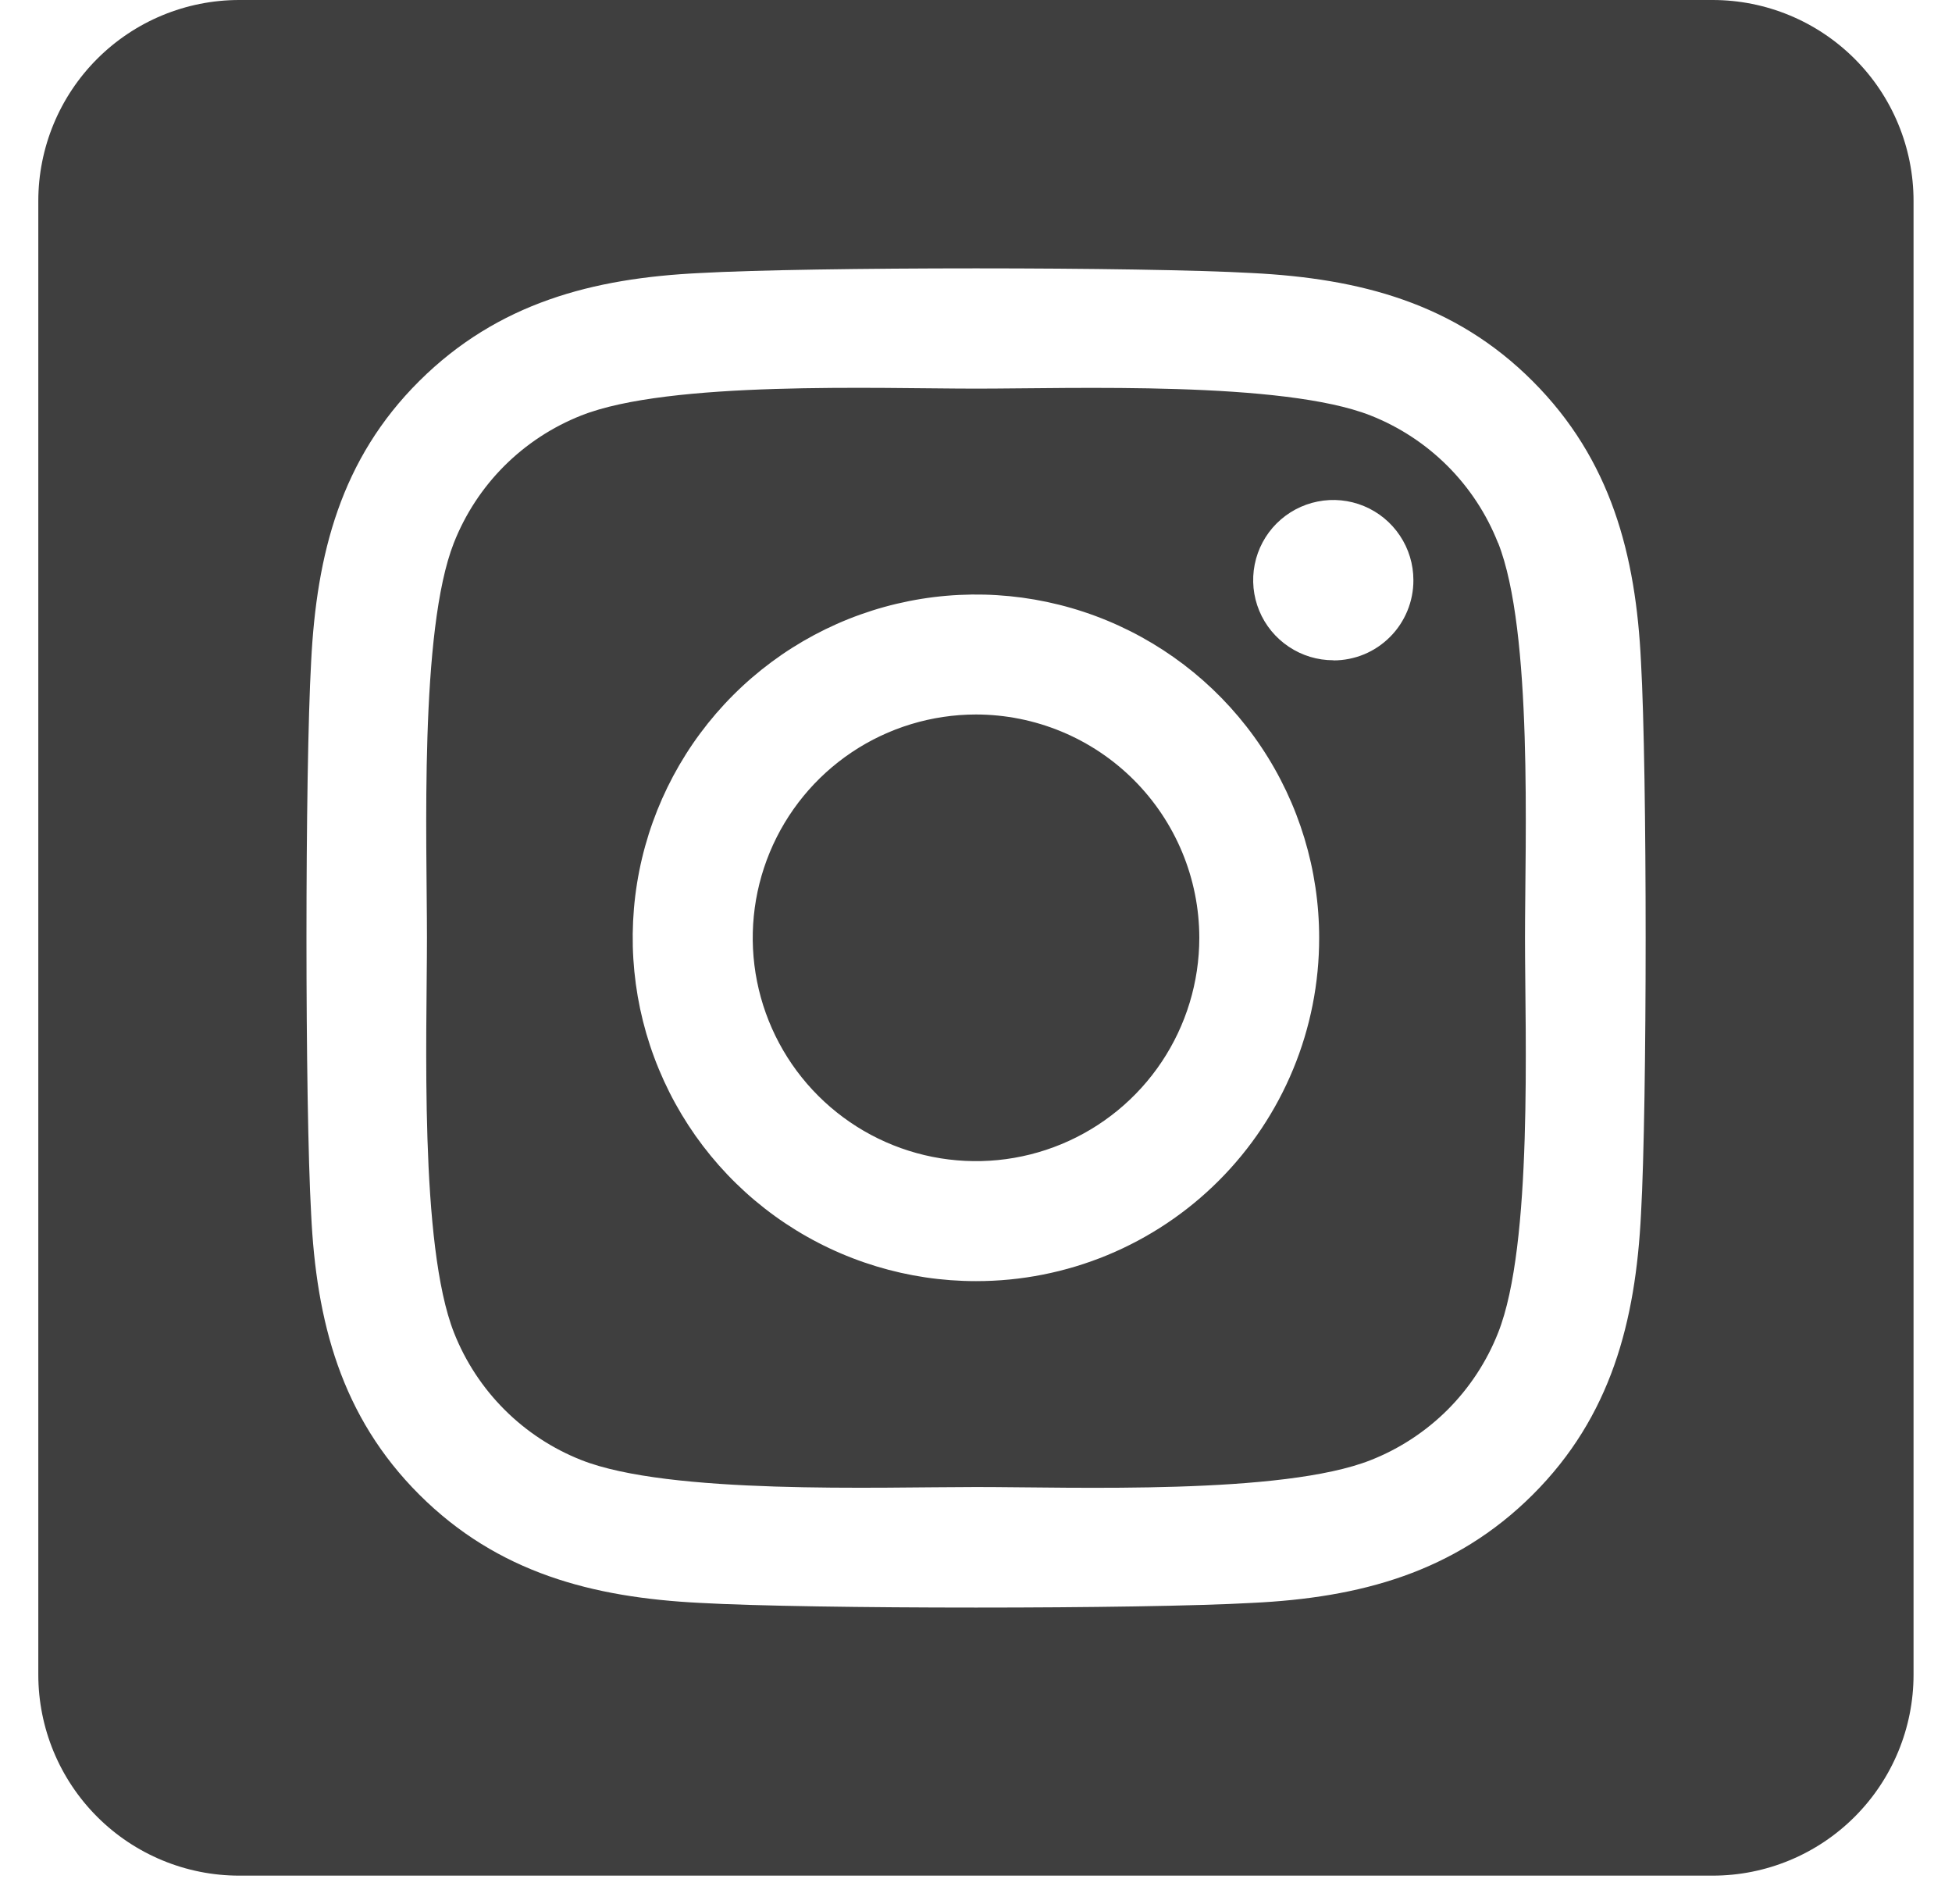 <svg width="40" height="39" viewBox="0 0 40 39" fill="none" xmlns="http://www.w3.org/2000/svg">
<path d="M19.999 14.638C19.094 14.639 18.209 14.907 17.457 15.41C16.705 15.913 16.119 16.628 15.773 17.464C15.427 18.3 15.336 19.22 15.513 20.107C15.69 20.994 16.126 21.81 16.766 22.449C17.406 23.089 18.221 23.524 19.108 23.701C19.996 23.877 20.916 23.787 21.752 23.44C22.587 23.094 23.302 22.508 23.805 21.755C24.307 21.003 24.576 20.118 24.576 19.213C24.575 18 24.092 16.837 23.234 15.979C22.376 15.121 21.212 14.639 19.999 14.638ZM30.696 11.121C30.463 10.531 30.111 9.995 29.662 9.546C29.213 9.098 28.677 8.746 28.087 8.513C26.286 7.802 21.997 7.962 19.999 7.962C18 7.962 13.716 7.796 11.909 8.513C11.319 8.746 10.783 9.098 10.334 9.546C9.885 9.995 9.534 10.531 9.301 11.121C8.591 12.923 8.749 17.216 8.749 19.213C8.749 21.209 8.591 25.497 9.304 27.305C9.537 27.895 9.889 28.431 10.338 28.88C10.786 29.328 11.322 29.68 11.913 29.913C13.714 30.624 18.003 30.465 20.002 30.465C22.002 30.465 26.284 30.63 28.091 29.913C28.681 29.68 29.217 29.328 29.666 28.88C30.114 28.431 30.466 27.895 30.699 27.305C31.415 25.503 31.25 21.21 31.25 19.213C31.25 17.217 31.415 12.93 30.699 11.122L30.696 11.121ZM19.999 26.247C18.608 26.247 17.248 25.834 16.091 25.062C14.934 24.289 14.033 23.19 13.501 21.905C12.968 20.62 12.829 19.206 13.1 17.841C13.372 16.477 14.041 15.224 15.025 14.24C16.009 13.256 17.262 12.586 18.627 12.315C19.991 12.044 21.405 12.183 22.69 12.715C23.976 13.248 25.074 14.149 25.847 15.306C26.62 16.462 27.032 17.822 27.032 19.213C27.033 20.137 26.852 21.053 26.499 21.906C26.146 22.76 25.628 23.536 24.975 24.189C24.321 24.843 23.545 25.361 22.692 25.714C21.838 26.067 20.923 26.248 19.999 26.247ZM27.322 13.527C26.997 13.527 26.68 13.431 26.41 13.25C26.14 13.07 25.929 12.814 25.805 12.514C25.68 12.214 25.648 11.884 25.711 11.565C25.774 11.247 25.93 10.954 26.16 10.724C26.39 10.495 26.682 10.338 27.001 10.275C27.319 10.211 27.649 10.244 27.949 10.368C28.249 10.492 28.506 10.703 28.686 10.973C28.867 11.243 28.963 11.56 28.963 11.885C28.964 12.101 28.922 12.314 28.84 12.514C28.758 12.713 28.638 12.895 28.486 13.047C28.334 13.2 28.153 13.322 27.954 13.405C27.755 13.487 27.541 13.53 27.326 13.53L27.322 13.527ZM35.095 0H4.902C3.81 0 2.763 0.434 1.991 1.206C1.219 1.978 0.785 3.025 0.785 4.117L0.785 34.31C0.785 35.402 1.219 36.449 1.991 37.221C2.763 37.993 3.81 38.427 4.902 38.427H35.095C36.187 38.427 37.234 37.993 38.006 37.221C38.778 36.449 39.212 35.402 39.212 34.31V4.117C39.212 3.025 38.778 1.978 38.006 1.206C37.234 0.434 36.187 0 35.095 0ZM33.627 24.875C33.516 27.073 33.014 29.021 31.409 30.622C29.804 32.222 27.858 32.734 25.662 32.839C23.397 32.967 16.605 32.967 14.34 32.839C12.142 32.728 10.201 32.225 8.593 30.622C6.986 29.017 6.481 27.069 6.376 24.875C6.248 22.608 6.248 15.816 6.376 13.552C6.487 11.354 6.982 9.406 8.593 7.805C10.204 6.205 12.15 5.699 14.34 5.594C16.605 5.466 23.397 5.466 25.662 5.594C27.861 5.705 29.808 6.207 31.409 7.811C33.011 9.415 33.522 11.364 33.627 13.563C33.754 15.82 33.754 22.607 33.627 24.875Z" fill="#3F3F3F"/>
</svg>
